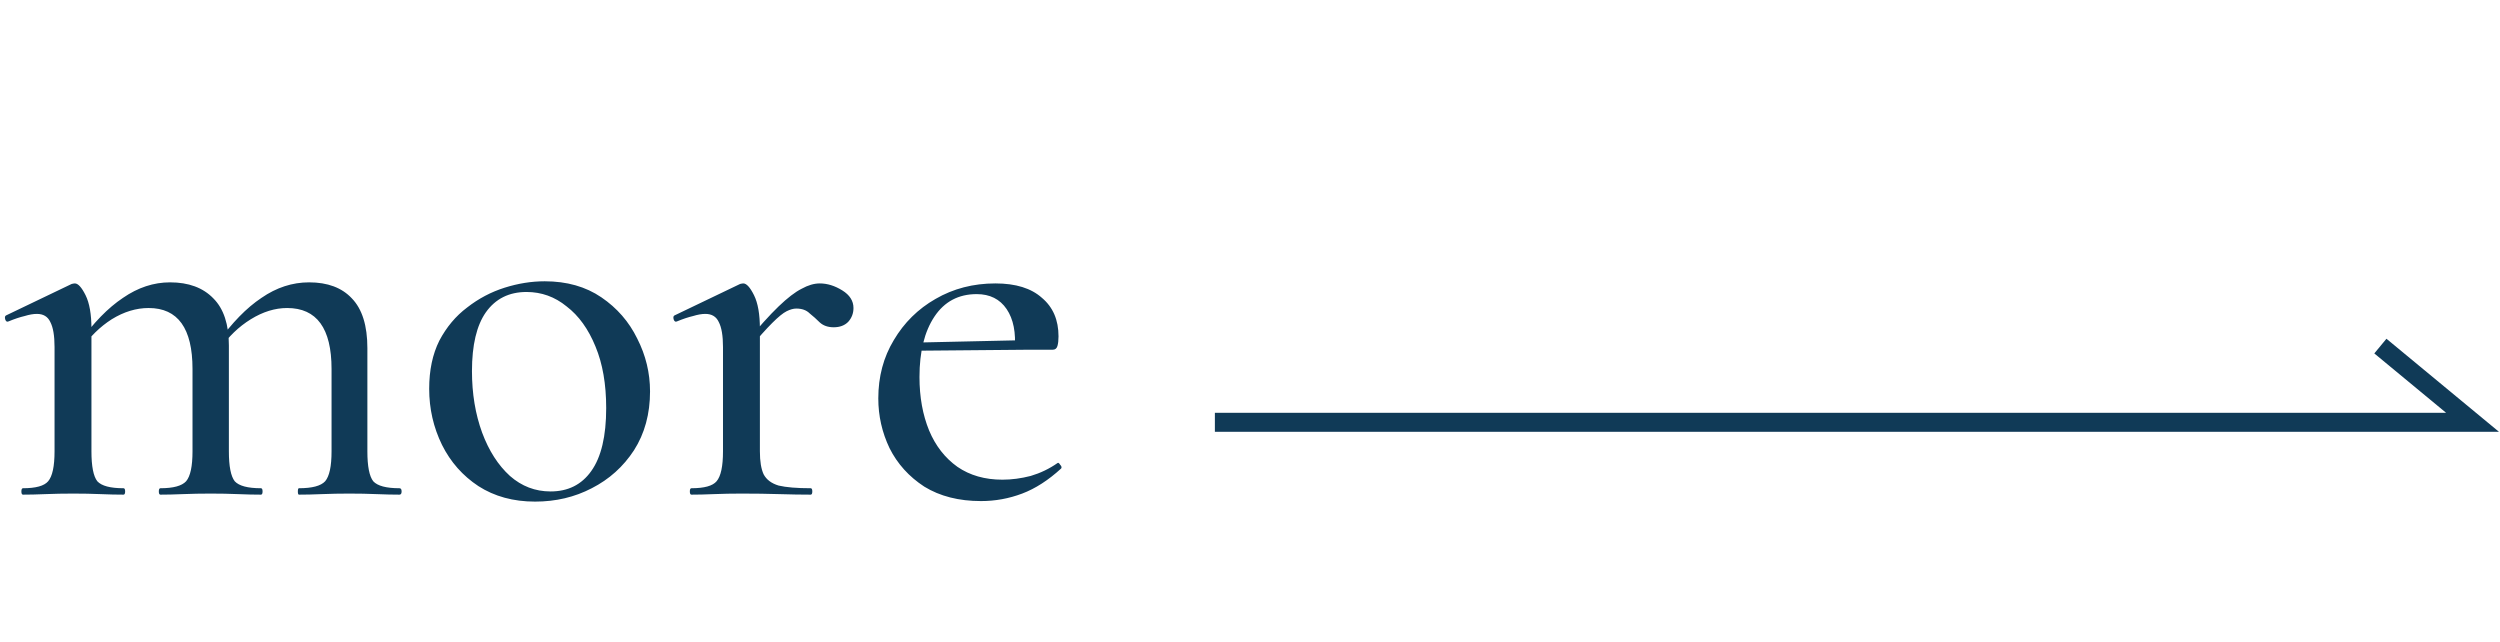 <svg width="187" height="48" viewBox="0 0 187 48" fill="none" xmlns="http://www.w3.org/2000/svg">
<path d="M22.36 37C22.307 37 22.28 36.92 22.28 36.76C22.28 36.6 22.307 36.52 22.36 36.52C23.347 36.52 24 36.347 24.32 36C24.64 35.627 24.8 34.88 24.8 33.76V27.6C24.8 24.56 23.693 23.04 21.48 23.04C20.573 23.04 19.667 23.32 18.76 23.88C17.853 24.44 17.08 25.187 16.44 26.12L16.28 25.64C17.347 24.147 18.44 23.027 19.56 22.28C20.68 21.507 21.867 21.12 23.12 21.12C24.507 21.12 25.573 21.52 26.32 22.32C27.093 23.12 27.48 24.36 27.48 26.04V33.76C27.48 34.88 27.627 35.627 27.92 36C28.24 36.347 28.893 36.52 29.88 36.52C29.987 36.52 30.04 36.6 30.04 36.76C30.04 36.92 29.987 37 29.88 37C29.4 37 28.827 36.987 28.16 36.96C27.52 36.933 26.84 36.92 26.12 36.92C25.427 36.92 24.747 36.933 24.08 36.96C23.44 36.987 22.867 37 22.36 37ZM12 37C11.92 37 11.88 36.92 11.88 36.76C11.88 36.6 11.92 36.52 12 36.52C12.96 36.52 13.6 36.347 13.92 36C14.24 35.627 14.4 34.88 14.4 33.76V27.6C14.4 24.56 13.307 23.04 11.12 23.04C10.187 23.04 9.267 23.32 8.36 23.88C7.48 24.44 6.72 25.187 6.08 26.12L5.92 25.64C6.987 24.147 8.08 23.027 9.2 22.28C10.32 21.507 11.493 21.12 12.72 21.12C14.107 21.12 15.187 21.52 15.96 22.32C16.733 23.093 17.12 24.267 17.12 25.84V33.76C17.12 34.88 17.267 35.627 17.56 36C17.88 36.347 18.533 36.52 19.52 36.52C19.6 36.52 19.64 36.6 19.64 36.76C19.64 36.92 19.6 37 19.52 37C19.013 37 18.44 36.987 17.8 36.96C17.16 36.933 16.48 36.92 15.76 36.92C15.04 36.92 14.347 36.933 13.68 36.96C13.04 36.987 12.48 37 12 37ZM1.72 37C1.64 37 1.6 36.92 1.6 36.76C1.6 36.6 1.64 36.52 1.72 36.52C2.68 36.52 3.307 36.347 3.6 36C3.92 35.627 4.08 34.88 4.08 33.76V25.96C4.08 25.107 3.973 24.48 3.76 24.08C3.573 23.68 3.24 23.48 2.76 23.48C2.493 23.48 2.187 23.533 1.84 23.64C1.493 23.72 1.093 23.853 0.64 24.04C0.533 24.093 0.453 24.053 0.4 23.92C0.347 23.76 0.36 23.653 0.44 23.6L5.36 21.24C5.467 21.213 5.547 21.2 5.6 21.2C5.84 21.2 6.107 21.493 6.4 22.08C6.693 22.667 6.84 23.507 6.84 24.6V33.76C6.84 34.88 6.987 35.627 7.28 36C7.6 36.347 8.253 36.52 9.24 36.52C9.32 36.52 9.36 36.6 9.36 36.76C9.36 36.92 9.32 37 9.24 37C8.733 37 8.16 36.987 7.52 36.96C6.88 36.933 6.2 36.92 5.48 36.92C4.76 36.92 4.067 36.933 3.4 36.96C2.76 36.987 2.2 37 1.72 37ZM40.023 37.52C38.397 37.52 36.983 37.133 35.783 36.36C34.61 35.587 33.703 34.56 33.063 33.28C32.423 31.973 32.103 30.573 32.103 29.08C32.103 27.693 32.356 26.493 32.863 25.48C33.397 24.467 34.09 23.64 34.943 23C35.797 22.333 36.73 21.84 37.743 21.52C38.757 21.2 39.757 21.04 40.743 21.04C42.397 21.04 43.81 21.44 44.983 22.24C46.157 23.04 47.05 24.067 47.663 25.32C48.303 26.573 48.623 27.893 48.623 29.28C48.623 30.96 48.223 32.427 47.423 33.68C46.623 34.907 45.57 35.853 44.263 36.52C42.983 37.187 41.57 37.52 40.023 37.52ZM41.183 36.76C42.49 36.76 43.503 36.253 44.223 35.24C44.97 34.2 45.343 32.627 45.343 30.52C45.343 28.733 45.077 27.2 44.543 25.92C44.01 24.613 43.29 23.613 42.383 22.92C41.503 22.2 40.503 21.84 39.383 21.84C38.077 21.84 37.063 22.347 36.343 23.36C35.65 24.347 35.303 25.813 35.303 27.76C35.303 29.44 35.556 30.973 36.063 32.36C36.57 33.72 37.263 34.8 38.143 35.6C39.023 36.373 40.036 36.76 41.183 36.76ZM55.96 26.16L55.72 25.72C56.733 24.493 57.573 23.56 58.24 22.92C58.907 22.28 59.48 21.84 59.96 21.6C60.44 21.333 60.893 21.2 61.32 21.2C61.88 21.2 62.44 21.373 63 21.72C63.56 22.067 63.84 22.507 63.84 23.04C63.84 23.44 63.707 23.787 63.44 24.08C63.173 24.347 62.813 24.48 62.36 24.48C61.933 24.48 61.587 24.36 61.32 24.12C61.08 23.88 60.827 23.653 60.56 23.44C60.32 23.2 59.987 23.08 59.56 23.08C59.347 23.08 59.107 23.147 58.84 23.28C58.573 23.413 58.213 23.707 57.76 24.16C57.333 24.587 56.733 25.253 55.96 26.16ZM51.72 37C51.64 37 51.6 36.92 51.6 36.76C51.6 36.6 51.64 36.52 51.72 36.52C52.68 36.52 53.307 36.347 53.6 36C53.92 35.627 54.08 34.88 54.08 33.76V25.96C54.08 25.107 53.973 24.48 53.76 24.08C53.573 23.68 53.24 23.48 52.76 23.48C52.493 23.48 52.187 23.533 51.84 23.64C51.493 23.72 51.093 23.853 50.64 24.04C50.533 24.093 50.453 24.053 50.4 23.92C50.347 23.76 50.36 23.653 50.44 23.6L55.36 21.24C55.467 21.213 55.547 21.2 55.6 21.2C55.84 21.2 56.107 21.493 56.4 22.08C56.693 22.667 56.84 23.507 56.84 24.6V33.76C56.84 34.507 56.933 35.08 57.12 35.48C57.333 35.88 57.707 36.16 58.24 36.32C58.8 36.453 59.6 36.52 60.64 36.52C60.72 36.52 60.76 36.6 60.76 36.76C60.76 36.92 60.72 37 60.64 37C59.947 37 59.16 36.987 58.28 36.96C57.4 36.933 56.467 36.92 55.48 36.92C54.76 36.92 54.067 36.933 53.4 36.96C52.76 36.987 52.2 37 51.72 37ZM73.377 37.48C71.724 37.48 70.31 37.12 69.137 36.4C67.99 35.653 67.124 34.693 66.537 33.52C65.977 32.347 65.697 31.107 65.697 29.8C65.697 28.173 66.084 26.72 66.857 25.44C67.63 24.133 68.67 23.107 69.977 22.36C71.31 21.587 72.803 21.2 74.457 21.2C75.977 21.2 77.137 21.56 77.937 22.28C78.763 22.973 79.177 23.933 79.177 25.16C79.177 25.453 79.15 25.693 79.097 25.88C79.043 26.067 78.924 26.16 78.737 26.16H75.897C76.004 24.88 75.803 23.867 75.297 23.12C74.79 22.373 74.043 22 73.057 22C71.697 22 70.644 22.56 69.897 23.68C69.15 24.8 68.777 26.307 68.777 28.2C68.777 29.693 69.017 31.027 69.497 32.2C69.977 33.347 70.683 34.253 71.617 34.92C72.55 35.56 73.67 35.88 74.977 35.88C75.67 35.88 76.377 35.787 77.097 35.6C77.817 35.387 78.484 35.067 79.097 34.64C79.15 34.587 79.217 34.627 79.297 34.76C79.403 34.867 79.43 34.96 79.377 35.04C78.417 35.92 77.444 36.547 76.457 36.92C75.47 37.293 74.444 37.48 73.377 37.48ZM67.857 26.24L67.817 25.64L76.817 25.44V26.16L67.857 26.24Z" fill="#103A57"/>
<path d="M90.873 31.588H184.945L178.052 25.887" stroke="#103A57" stroke-width="1.425"/>
</svg>
